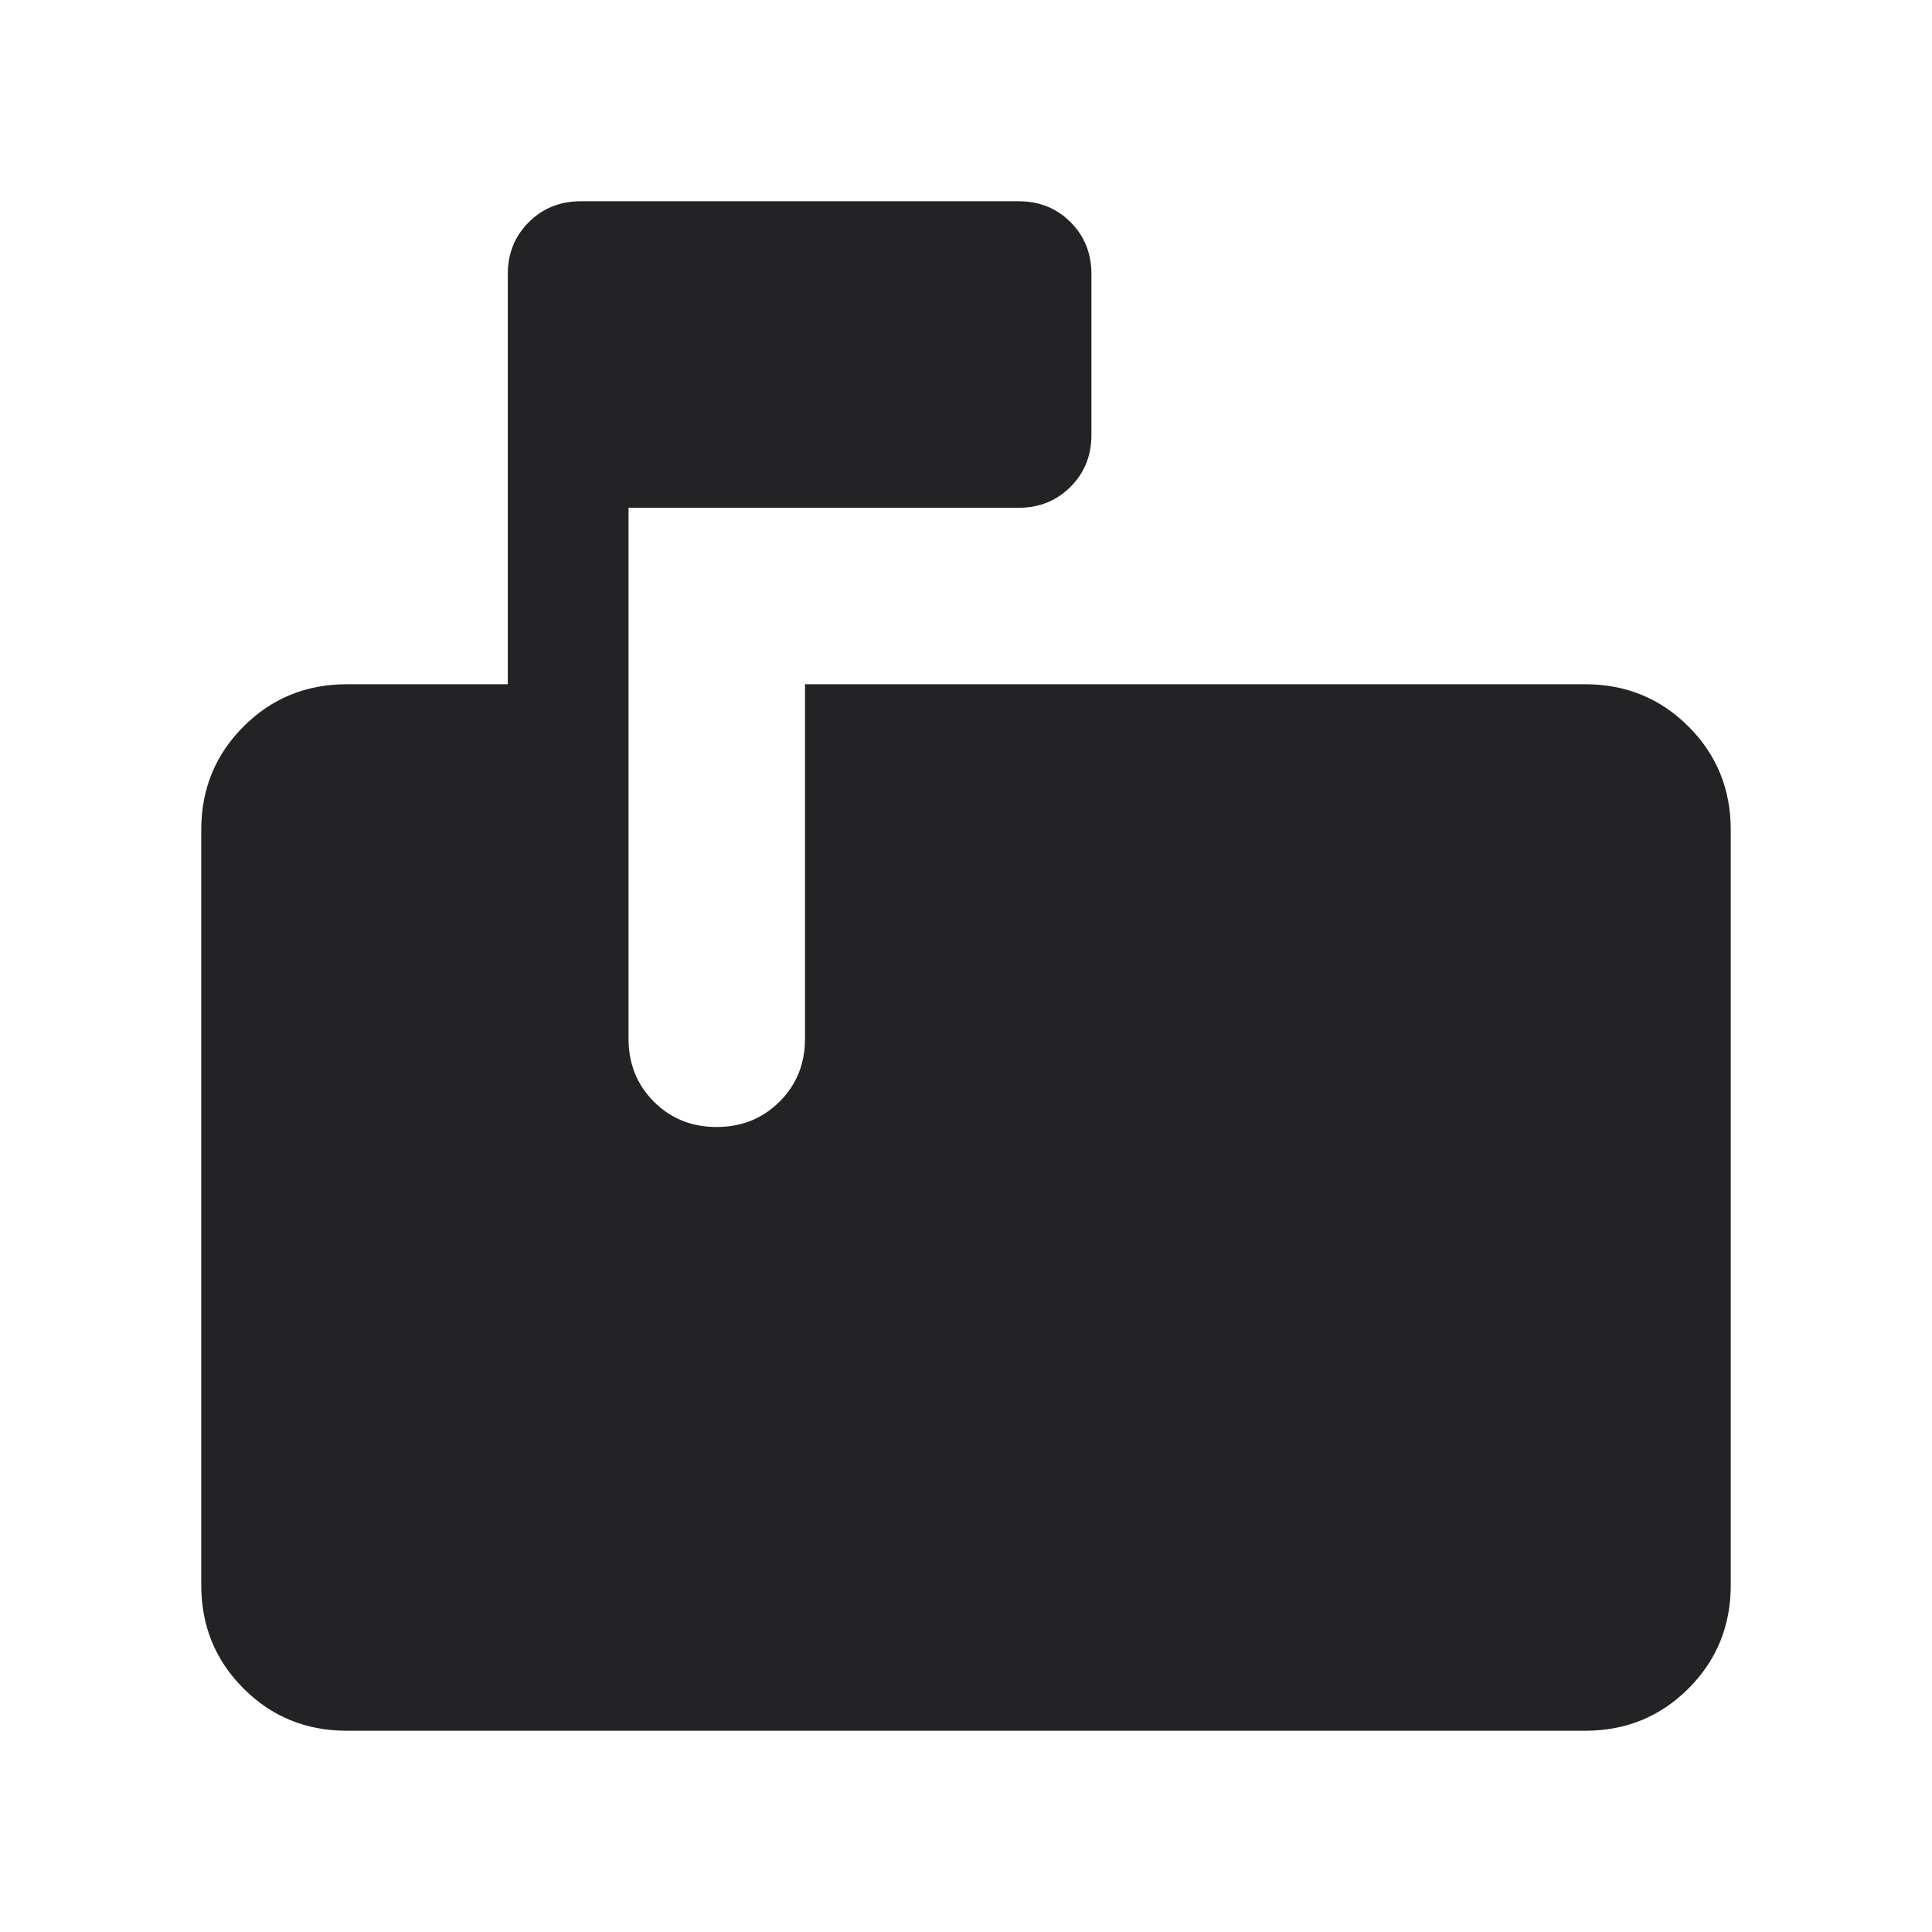 <svg width="24" height="24" viewBox="0 0 24 24" fill="none" xmlns="http://www.w3.org/2000/svg">
<path d="M4.308 21.5C3.803 21.5 3.375 21.325 3.025 20.975C2.675 20.625 2.5 20.197 2.5 19.692V10.308C2.5 9.803 2.675 9.375 3.025 9.025C3.375 8.675 3.803 8.5 4.308 8.5H6.308V3.404C6.308 3.148 6.395 2.933 6.569 2.76C6.742 2.587 6.957 2.5 7.215 2.5H12.655C12.912 2.5 13.127 2.587 13.299 2.76C13.472 2.933 13.558 3.148 13.558 3.404V5.404C13.558 5.66 13.471 5.875 13.298 6.048C13.125 6.221 12.91 6.308 12.654 6.308H7.808V12.904C7.808 13.214 7.913 13.475 8.122 13.685C8.332 13.895 8.592 14 8.902 14C9.212 14 9.473 13.895 9.684 13.685C9.895 13.475 10 13.214 10 12.904V8.5H19.692C20.197 8.5 20.625 8.675 20.975 9.025C21.325 9.375 21.5 9.803 21.5 10.308V19.692C21.5 20.197 21.325 20.625 20.975 20.975C20.625 21.325 20.197 21.5 19.692 21.5H4.308Z" fill="#232325"/>
</svg>
